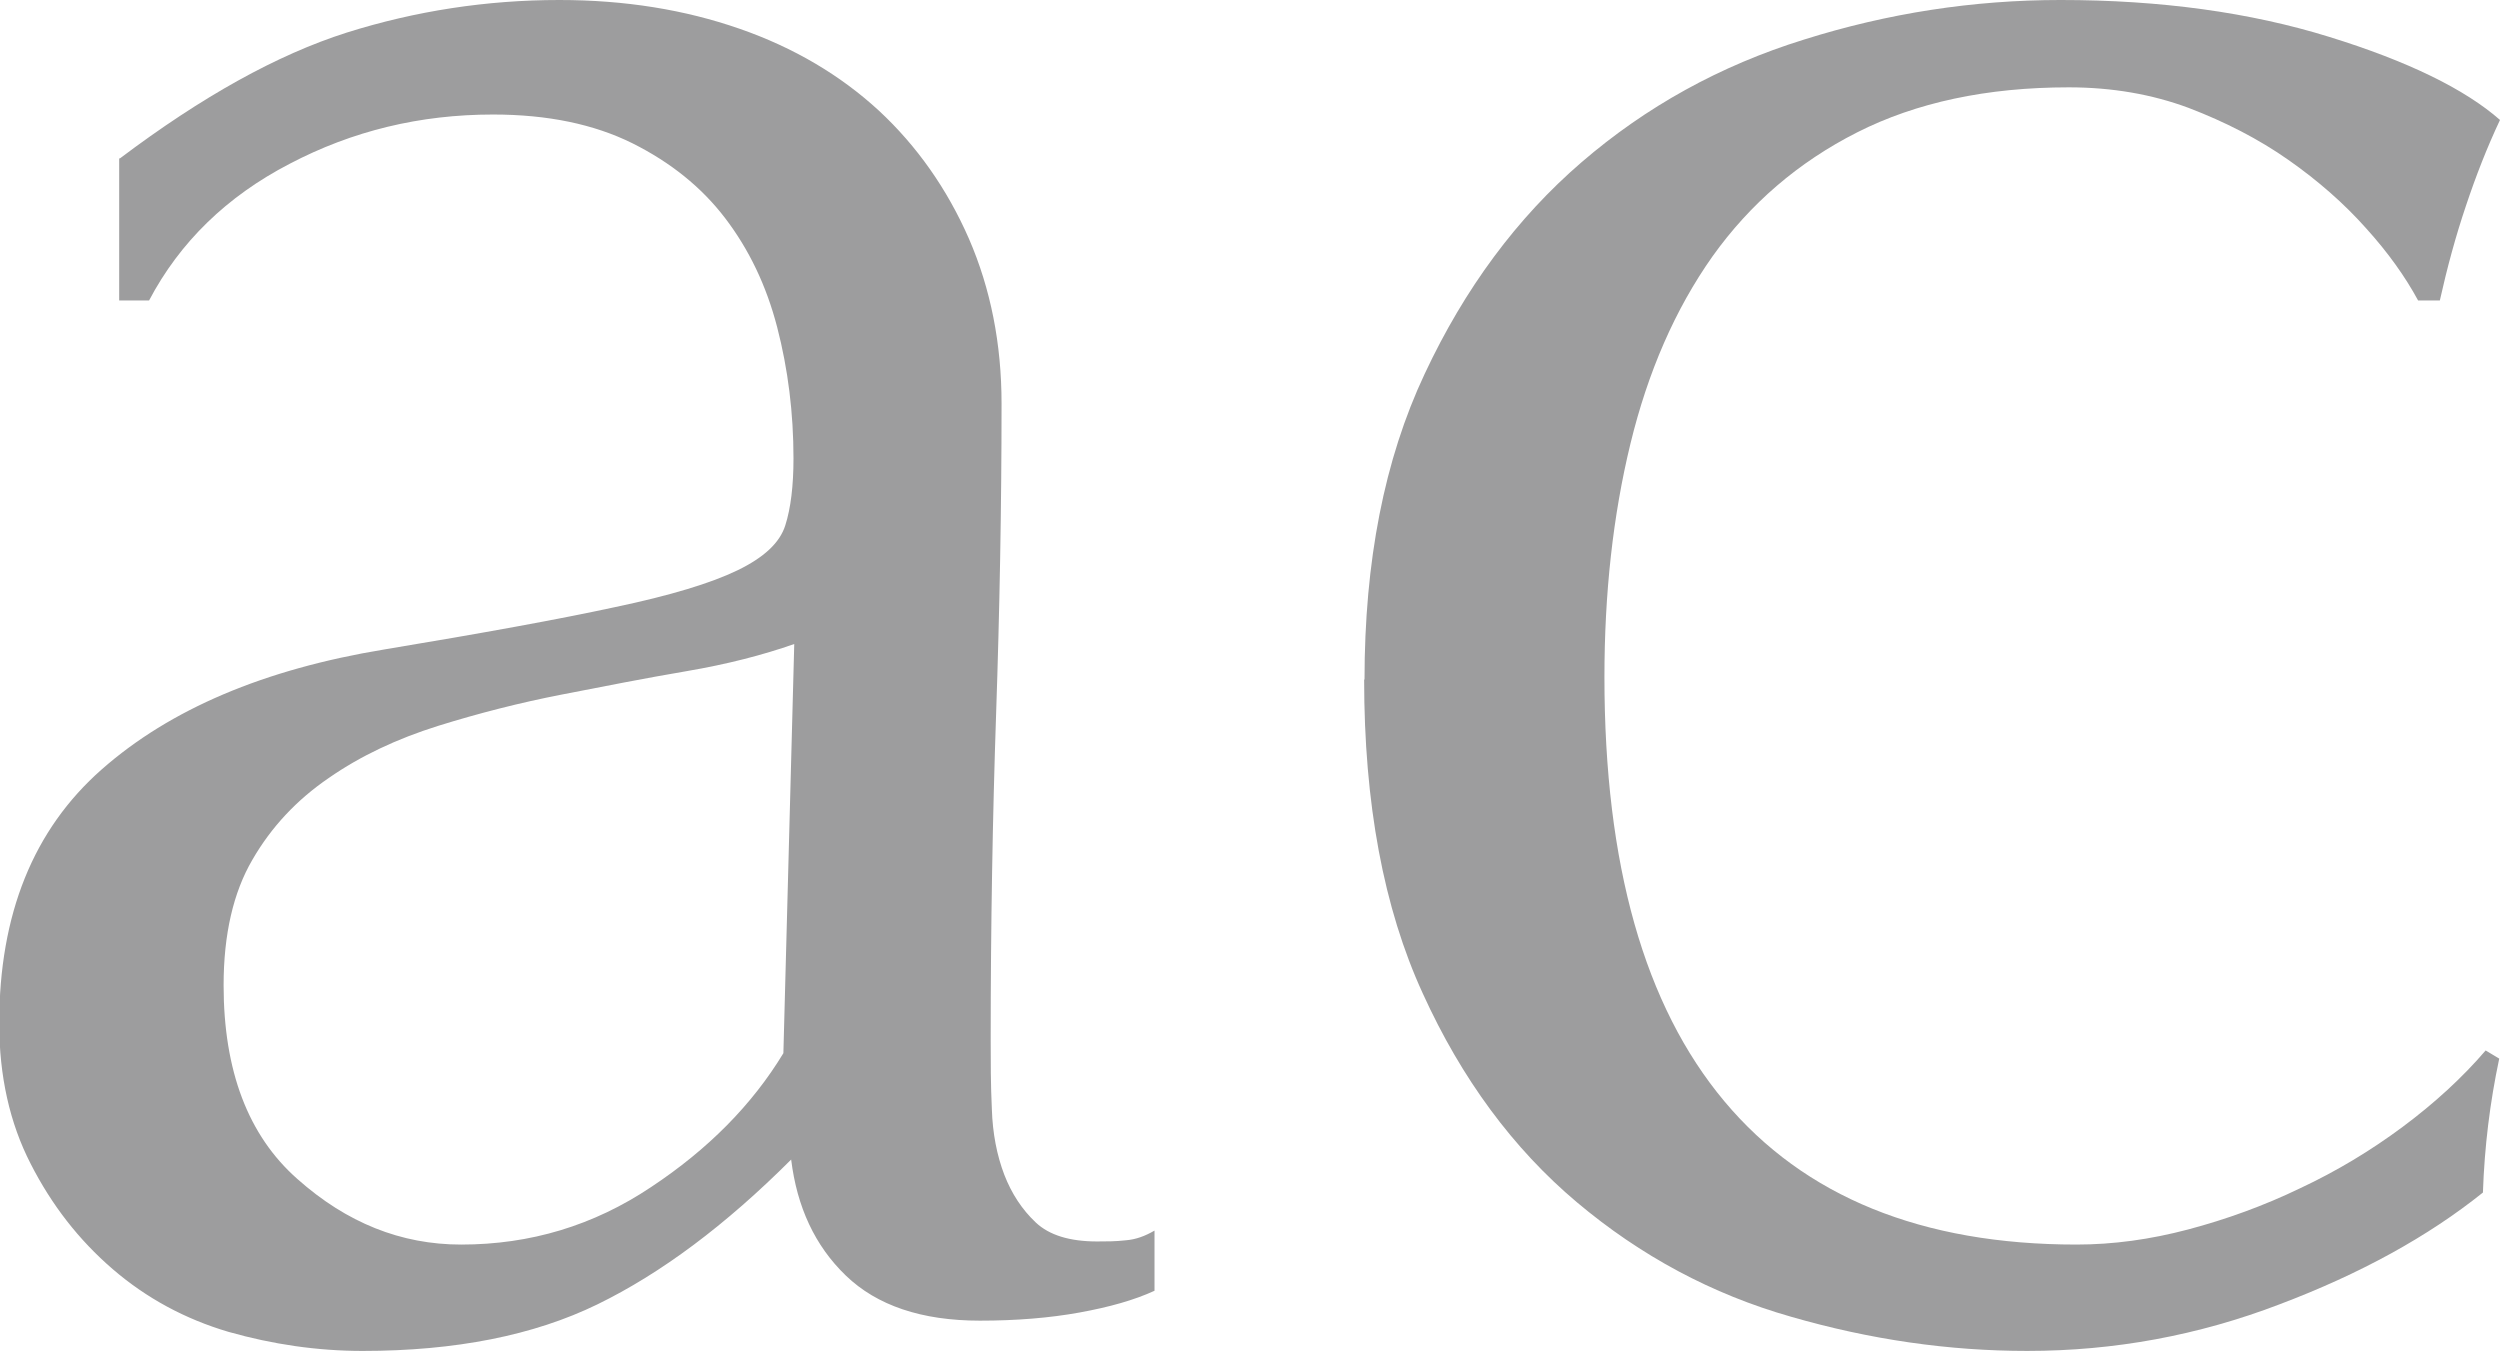 <?xml version="1.0" encoding="UTF-8"?><svg id="_レイヤー_2" xmlns="http://www.w3.org/2000/svg" viewBox="0 0 64.4 34.81"><defs><style>.cls-1{fill:#9d9d9e;stroke-width:0px;}</style></defs><g id="_レイヤー_1-2"><path class="cls-1" d="M3.09,4.08c2.11-1.59,4.05-2.67,5.84-3.24,1.78-.56,3.61-.84,5.48-.84,1.69,0,3.23.25,4.64.74,1.41.49,2.6,1.2,3.59,2.11.98.91,1.76,2.02,2.32,3.3.56,1.29.84,2.71.84,4.25,0,2.67-.05,5.33-.14,7.98-.09,2.65-.14,5.45-.14,8.4,0,.56,0,1.16.03,1.79.02.63.13,1.19.32,1.69.19.49.46.9.81,1.23.35.33.88.49,1.58.49.24,0,.48,0,.74-.03.26-.02.5-.11.74-.25v1.55c-.52.24-1.16.42-1.93.56-.77.14-1.63.21-2.57.21-1.5,0-2.65-.39-3.45-1.16-.8-.77-1.26-1.77-1.41-2.99-1.69,1.69-3.35,2.93-4.99,3.73-1.64.8-3.66,1.2-6.05,1.2-1.17,0-2.32-.17-3.45-.49-1.12-.33-2.12-.87-2.99-1.62-.87-.75-1.57-1.65-2.11-2.71-.54-1.05-.81-2.26-.81-3.62,0-2.81.88-4.99,2.64-6.54,1.76-1.55,4.18-2.58,7.28-3.09,2.53-.42,4.51-.78,5.94-1.09,1.43-.3,2.48-.62,3.16-.95.68-.33,1.09-.71,1.23-1.16.14-.44.21-1.02.21-1.72,0-1.17-.14-2.3-.42-3.38-.28-1.08-.73-2.01-1.34-2.81-.61-.8-1.41-1.44-2.39-1.93-.99-.49-2.18-.74-3.59-.74-1.88,0-3.62.42-5.24,1.27-1.62.84-2.83,2.02-3.62,3.52h-.77v-3.66ZM20.46,16.59c-.8.28-1.72.52-2.78.7s-2.12.39-3.2.6c-1.08.21-2.14.48-3.2.81-1.05.33-1.99.77-2.81,1.34-.82.56-1.48,1.26-1.97,2.11-.49.84-.74,1.92-.74,3.23,0,2.2.63,3.87,1.9,4.99,1.27,1.13,2.67,1.69,4.22,1.69,1.78,0,3.41-.49,4.89-1.48,1.48-.98,2.61-2.13,3.41-3.45l.28-10.55Z"/><path class="cls-1" d="M35.15,17.51c0-3.05.51-5.67,1.55-7.88,1.03-2.2,2.38-4.02,4.04-5.45,1.66-1.43,3.57-2.49,5.73-3.16,2.16-.68,4.36-1.02,6.61-1.02,2.58,0,4.89.32,6.92.95,2.04.63,3.5,1.35,4.4,2.14-.33.7-.62,1.44-.88,2.22-.26.77-.48,1.58-.67,2.43h-.56c-.33-.61-.77-1.23-1.34-1.86-.56-.63-1.23-1.22-2-1.76-.77-.54-1.63-.98-2.57-1.34-.94-.35-1.97-.53-3.09-.53-2.11,0-3.93.39-5.45,1.16-1.52.77-2.76,1.84-3.73,3.2-.96,1.36-1.66,2.97-2.11,4.82-.45,1.85-.67,3.86-.67,6.01,0,4.83,1.03,8.47,3.09,10.93,2.06,2.46,5.09,3.69,9.07,3.69.94,0,1.9-.13,2.88-.39.98-.26,1.95-.61,2.88-1.06.94-.44,1.82-.97,2.64-1.58s1.54-1.27,2.14-1.97l.35.21c-.24,1.13-.38,2.27-.42,3.45-1.41,1.13-3.15,2.09-5.24,2.88-2.09.8-4.25,1.2-6.5,1.2-2.02,0-4.04-.29-6.08-.88-2.04-.58-3.88-1.57-5.52-2.95-1.64-1.38-2.97-3.18-3.97-5.38-1.01-2.2-1.51-4.9-1.51-8.09Z"/></g></svg>